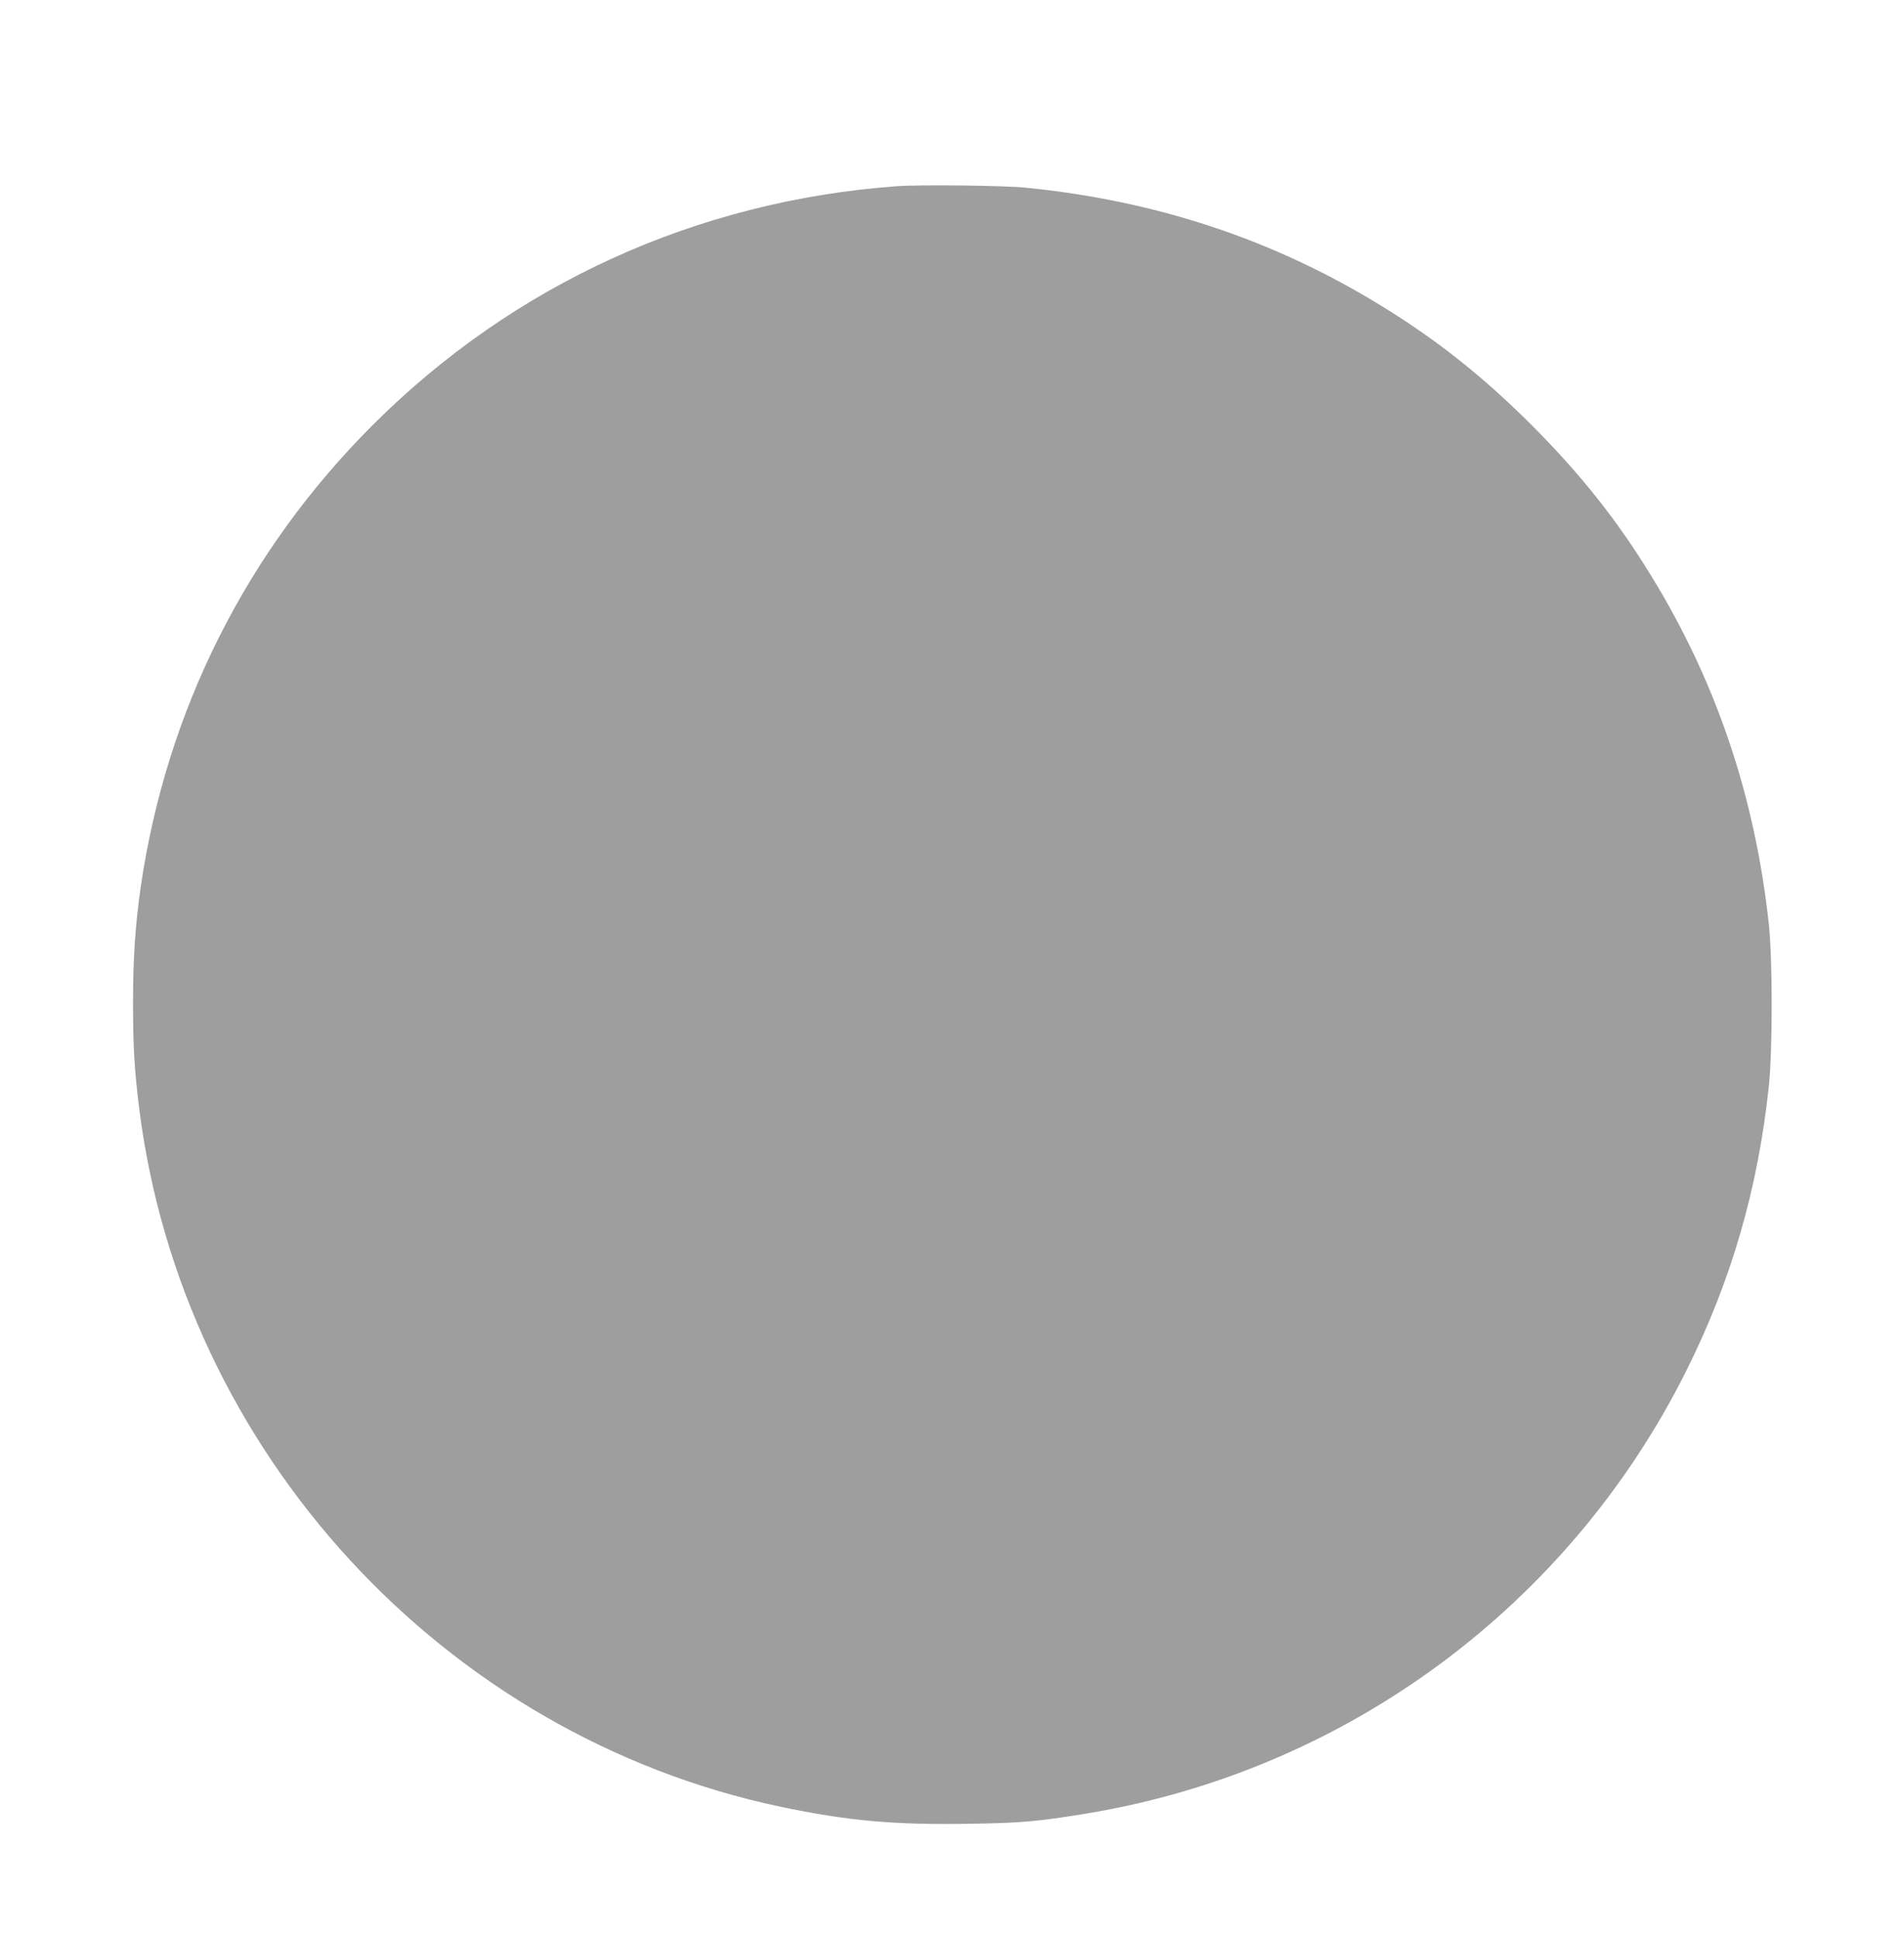 <?xml version="1.0" standalone="no"?>
<!DOCTYPE svg PUBLIC "-//W3C//DTD SVG 20010904//EN"
 "http://www.w3.org/TR/2001/REC-SVG-20010904/DTD/svg10.dtd">
<svg version="1.0" xmlns="http://www.w3.org/2000/svg"
 width="1258pt" height="1280pt" viewBox="0 0 1258 1280"
 preserveAspectRatio="xMidYMid meet">
<g transform="translate(0,1280) scale(0.1,-0.1)"
fill="#9e9e9e" stroke="none">
<path d="M5925 11570 c-1324 -97 -2533 -648 -3465 -1580 -832 -833 -1360
-1884 -1530 -3047 -36 -249 -51 -474 -51 -768 0 -290 9 -443 41 -700 287
-2265 2008 -4138 4235 -4609 443 -93 747 -121 1244 -113 347 5 459 15 781 68
1714 283 3188 1372 3964 2929 296 594 471 1199 543 1875 25 236 25 838 0 1070
-91 840 -346 1598 -774 2296 -225 369 -468 675 -792 1000 -328 327 -630 566
-1006 796 -706 432 -1476 687 -2335 773 -140 15 -705 21 -855 10z"/>
</g>
</svg>
